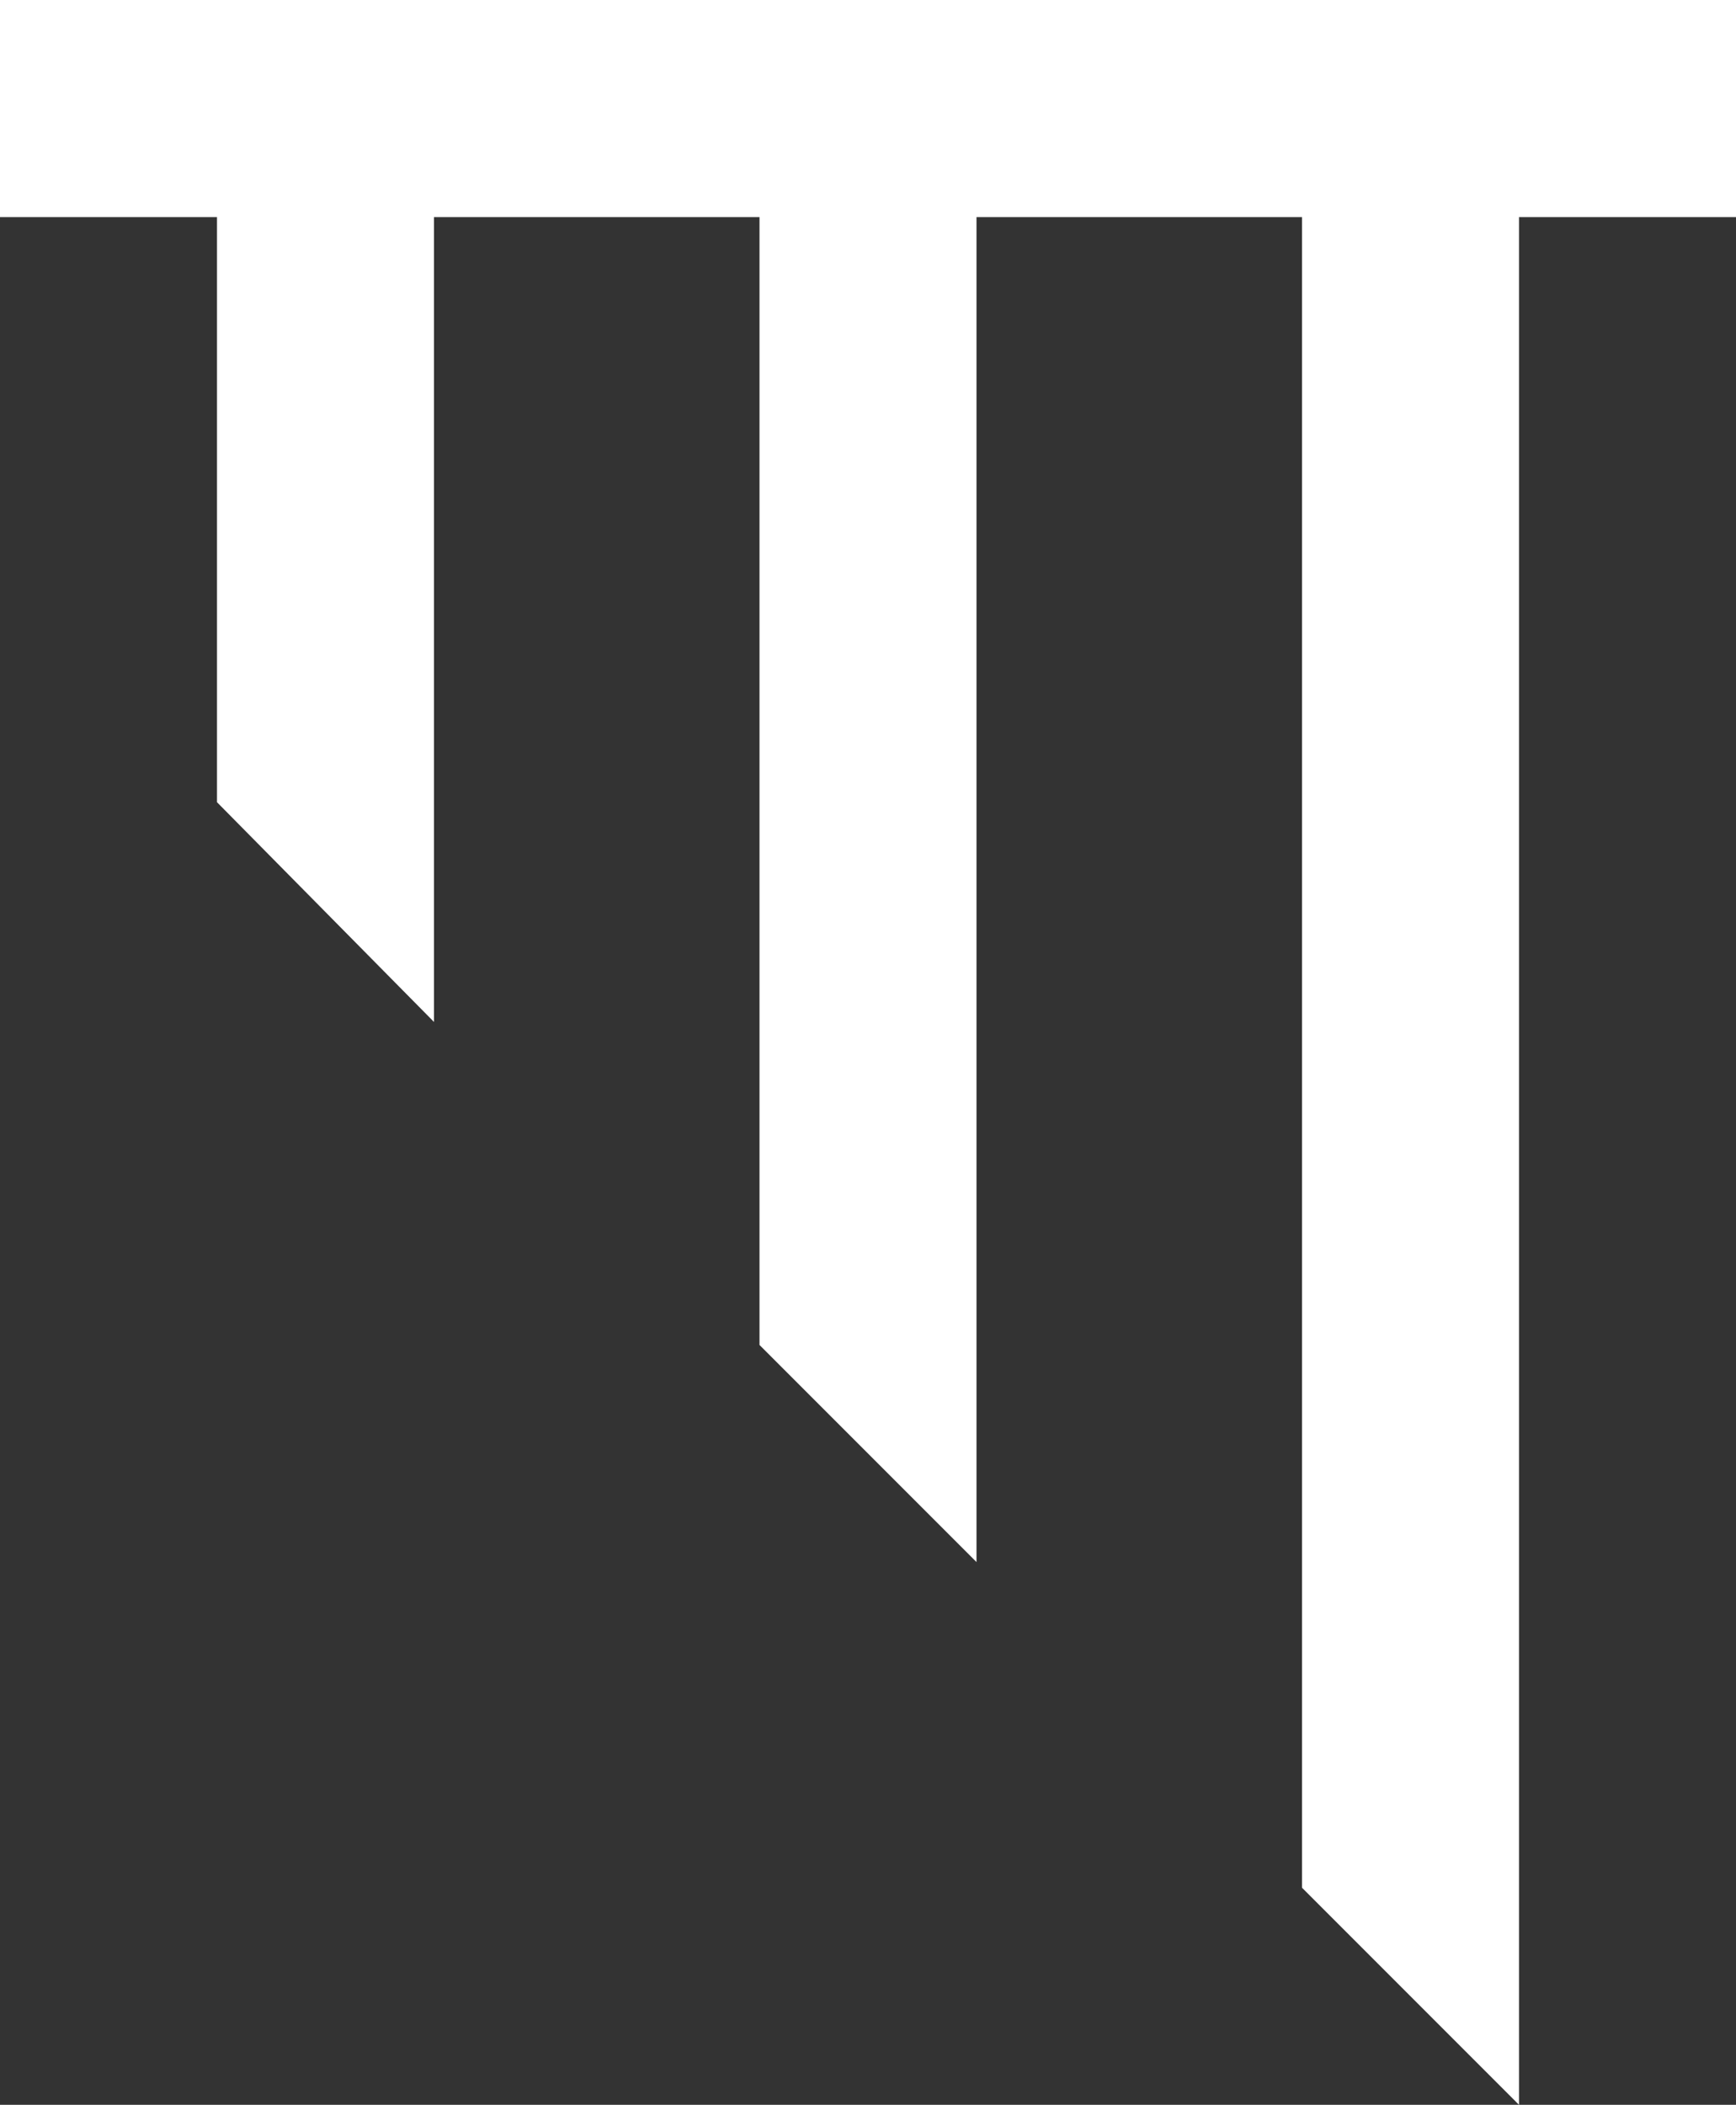 <?xml version="1.0" encoding="utf-8"?>
<!-- Generator: Adobe Illustrator 25.0.1, SVG Export Plug-In . SVG Version: 6.00 Build 0)  -->
<svg version="1.1" id="Layer_1" xmlns="http://www.w3.org/2000/svg" xmlns:xlink="http://www.w3.org/1999/xlink" x="0px" y="0px"
	 width="65.6px" height="79.5px" viewBox="0 0 65.6 79.5" style="enable-background:new 0 0 65.6 79.5;" xml:space="preserve">
<rect x="0" y="0" width="65.6" height="79.5" fill="#333333" stroke="none"/>
<style type="text/css">
	.st0{fill:#FFFFFF;}
</style>
<g>
	<g>
		<g>
			<polygon class="st0" points="8.2,30.3 16.4,38.6 16.4,8.2 28.7,8.2 28.7,50.8 36.9,59 36.9,8.2 49.2,8.2 49.2,71.3 57.4,79.5 
				57.4,8.2 65.6,8.2 65.6,0 0,0 0,8.2 8.2,8.2 			"/>
		</g>
	</g>
</g>
</svg>
